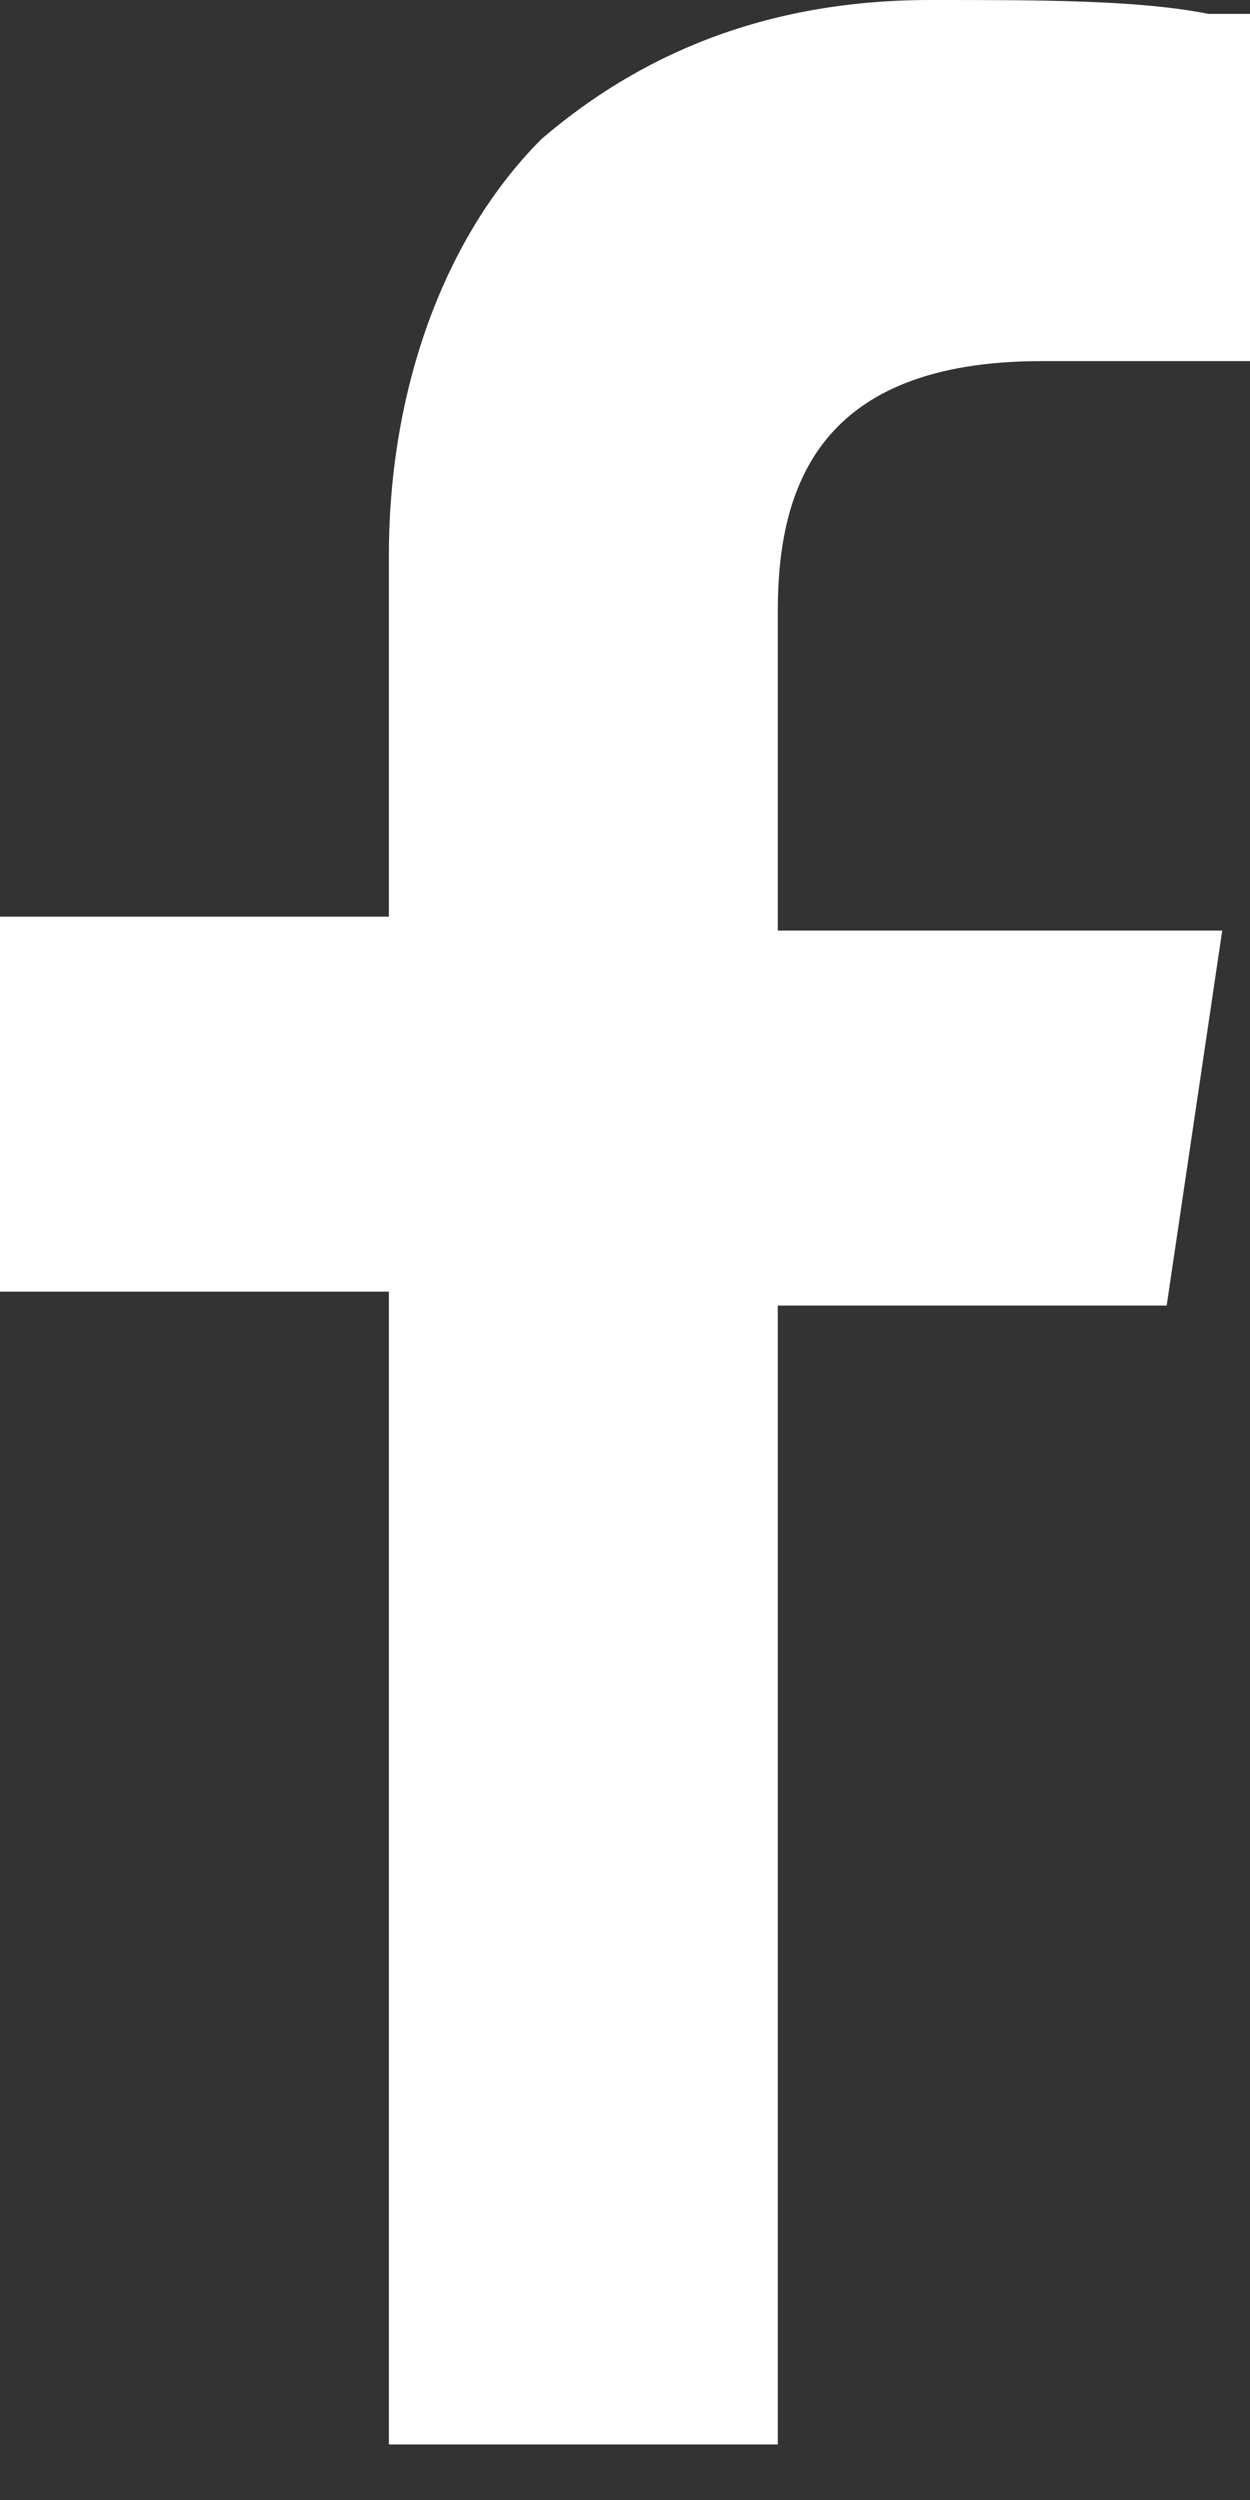 <?xml version="1.0" encoding="utf-8"?>
<!-- Generator: Adobe Illustrator 21.0.2, SVG Export Plug-In . SVG Version: 6.00 Build 0)  -->
<svg version="1.1" id="Ebene_1" xmlns="http://www.w3.org/2000/svg" xmlns:xlink="http://www.w3.org/1999/xlink" x="0px" y="0px"
	 viewBox="0 0 9 18" style="enable-background:new 0 0 9 18;" xml:space="preserve">
<rect x="0" y="0" width="9" height="18" fill="#333333" stroke="none"/>
<style type="text/css">
	.st0{fill:#FFFFFF;}
</style>
<path class="st0" d="M7.5,2.6l1.5,0V0.1l-0.3,0C8.2,0,7.5,0,6.7,0C5.5,0,4.6,0.4,3.9,1C3.2,1.7,2.8,2.8,2.8,4v2.6H0v2.7h2.8v8.3h2.8
	V9.4h2.8l0.4-2.7H5.6l0-2.3C5.6,3.5,5.9,2.6,7.5,2.6z"/>
</svg>
